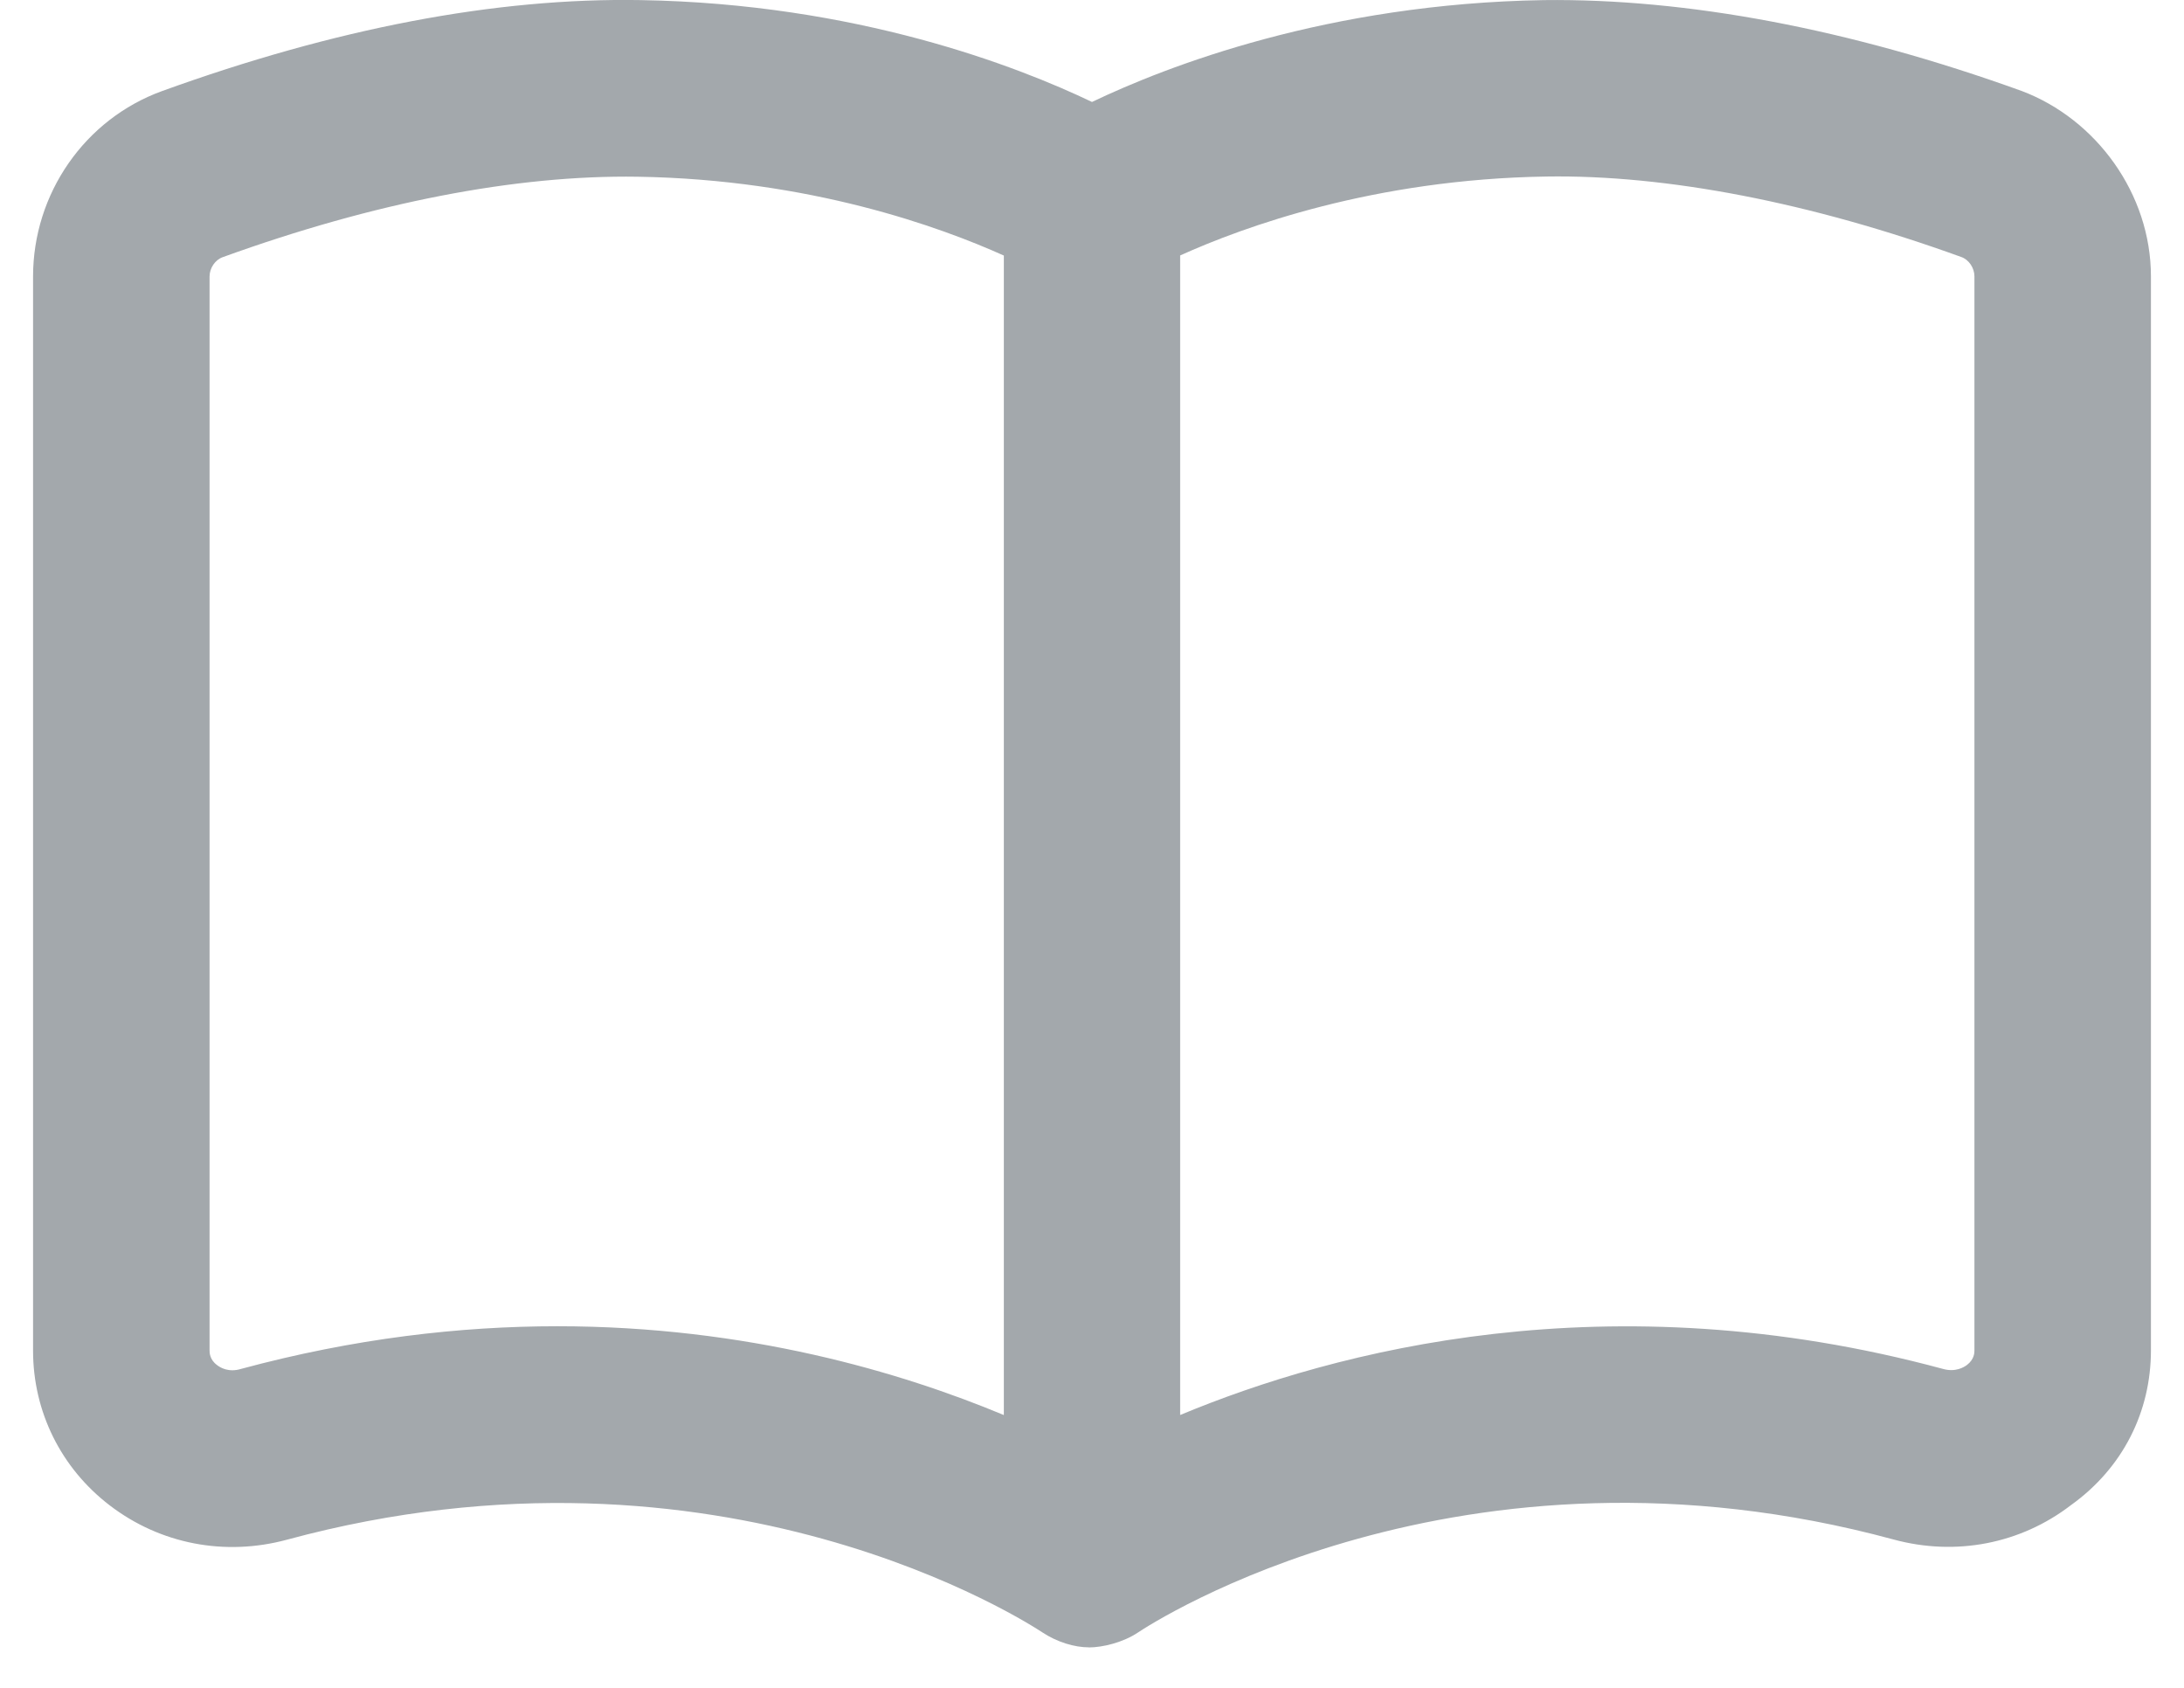 <svg xmlns="http://www.w3.org/2000/svg" width="22" height="17" viewBox="0 0 22 17">
    <g fill="none" fill-rule="evenodd">
        <g fill="#A3A8AC">
            <g>
                <g>
                    <path d="M11.967 20.593c.14 0 .347-.05.497-.151.13-.087 3.244-2.12 7.611-.936.627.17 1.278.044 1.786-.346.524-.375.806-.942.806-1.56V6.785c0-.834-.552-1.585-1.3-1.868-1.745-.63-3.382-.933-4.815-.916-2.174.035-3.8.666-4.552 1.026-.752-.36-2.374-.99-4.548-1.026-1.46-.025-3.075.285-4.819.916-.78.283-1.3 1.034-1.3 1.868v10.819c0 .615.282 1.183.772 1.558.509.39 1.16.515 1.785.346 4.374-1.185 7.482.85 7.611.934.15.099.325.15.466.15zm.921-2.34V6.573c.637-.288 1.952-.768 3.689-.795 1.21-.019 2.662.261 4.178.81.078.026.134.111.134.196V17.6c0 .022 0 .09-.074.147-.031.024-.117.076-.242.041-3.37-.911-6.125-.186-7.685.464zm-1.777-.001c-1.032-.43-2.587-.894-4.496-.894-.978 0-2.048.122-3.188.43-.124.038-.21-.014-.242-.04-.074-.055-.074-.126-.074-.148V6.785c0-.085.056-.168.133-.195 1.517-.549 2.949-.829 4.178-.81 1.737.027 3.052.507 3.69.794v11.678z" transform="translate(-269, -903) translate(32, 487) translate(236, 412)"/>
                </g>
            </g>
        </g>
    </g>
</svg>

